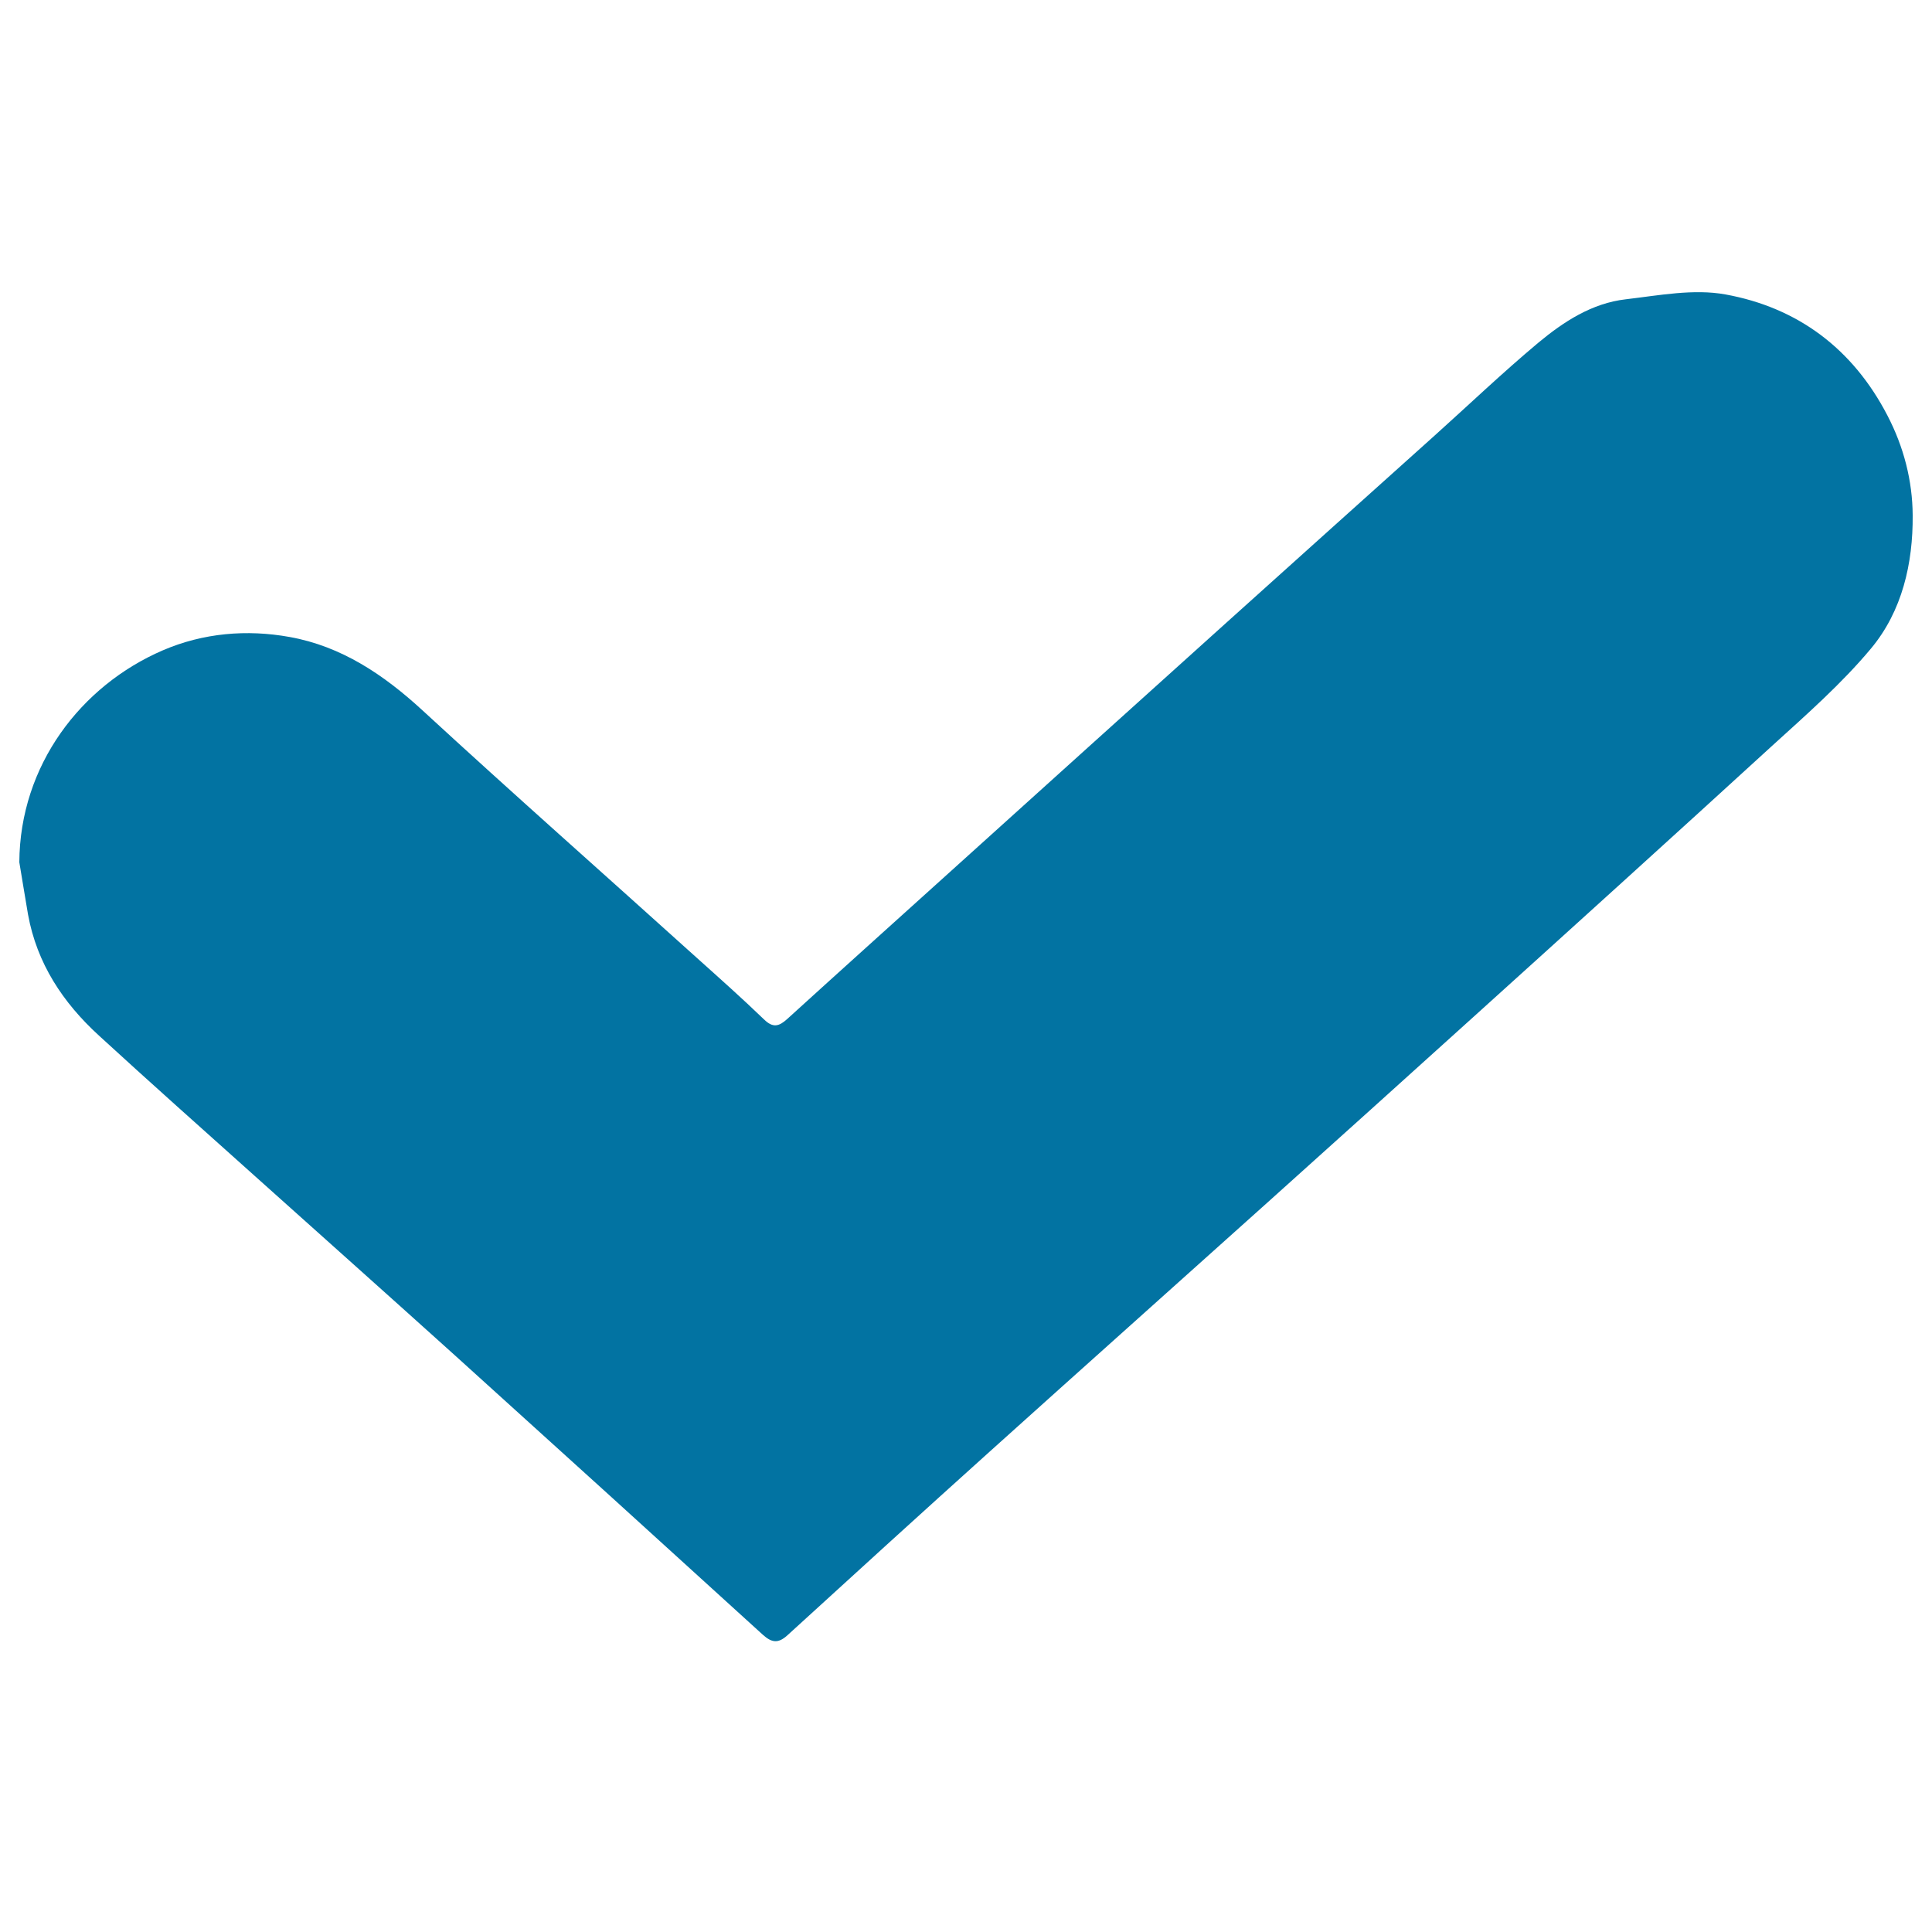 <svg xmlns="http://www.w3.org/2000/svg" viewBox="0 0 1000 1000" style="fill:#0273a2">
<title>Auction Success SVG icon</title>
<path d="M10,446.3c0.3-50.1,31.8-91.4,74.3-109.7c20.9-9,43.5-10.9,65.6-6.9c26.8,4.8,48.7,19.5,68.8,38c46.9,43.2,94.7,85.4,142,128.1c11.7,10.5,23.4,20.9,34.7,31.8c4.7,4.6,7.8,3.7,12.1-0.2c27.6-25.1,55.3-50,83-75c48.2-43.5,96.4-87,144.6-130.4c35.8-32.2,71.6-64.4,107.4-96.5c17.8-16,35.2-32.6,53.6-48c13.2-11,27.9-20.6,45.5-22.6c17.1-2,35-5.5,51.5-2.5c37.4,6.8,65.9,28.1,83.8,62.6c8.5,16.3,13,33.9,13.1,51.7c0.2,24.8-5.4,49.6-21.6,69c-15.2,18.2-33.3,34.1-50.9,50.1c-51.5,47.1-103.2,93.9-155,140.7c-35.3,31.9-70.6,63.7-106,95.5c-48.1,43.2-96.3,86.2-144.4,129.5c-34.9,31.4-69.7,63.1-104.4,94.8c-4.7,4.3-8,4.2-12.8-0.1c-52.8-48.1-105.7-96.1-158.7-144c-34.7-31.3-69.5-62.3-104.3-93.5c-27-24.2-54-48.2-80.7-72.7c-18.6-17-32.1-37.3-36.7-62.7C12.9,464.1,11.5,455.1,10,446.3z"/>
</svg>